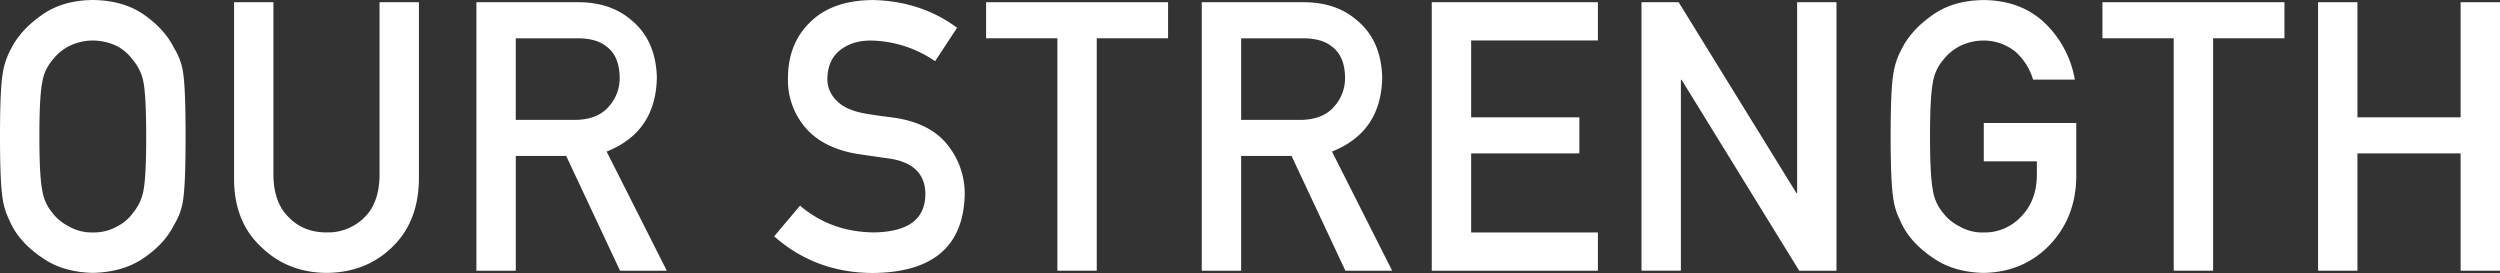 <svg id="title_our" xmlns="http://www.w3.org/2000/svg" width="1101.384" height="120.264" viewBox="0 0 1101.384 120.264">
  <rect x="0" y="0" width="1101.384" height="120.264" fill="#333333" stroke="none"/>
  <path id="パス_1759" data-name="パス 1759" d="M0,60.12Q0,39.467,1.182,32.485a33.347,33.347,0,0,1,3.85-11.3Q9.2,13.038,18.387,6.641,27.416.152,40.917,0,54.588.164,63.69,6.653q9.029,6.415,13.038,14.6a27.863,27.863,0,0,1,4.009,11.271Q81.76,39.5,81.76,60.108q0,20.288-1.024,27.416a27.857,27.857,0,0,1-4.009,11.442q-4,8.188-13.038,14.439-9.12,6.488-22.773,6.811-13.507-.329-22.542-6.811Q9.181,107.153,5.02,98.965,3.759,96.3,2.742,93.859A33.624,33.624,0,0,1,1.17,87.536Q0,80.407,0,60.12Zm17.351,0q0,17.473,1.255,23.663a20.03,20.03,0,0,0,4.484,10,20.5,20.5,0,0,0,7.238,5.934A19.887,19.887,0,0,0,40.88,102.4,20.889,20.889,0,0,0,51.664,99.72a19.4,19.4,0,0,0,6.921-5.934,21.158,21.158,0,0,0,4.642-10Q64.415,77.6,64.409,60.12T63.227,36.3a21.026,21.026,0,0,0-4.642-9.833,20.935,20.935,0,0,0-6.921-6.092A24.684,24.684,0,0,0,40.88,17.851a23.45,23.45,0,0,0-10.552,2.522,21.893,21.893,0,0,0-7.238,6.092A19.869,19.869,0,0,0,18.606,36.3Q17.345,42.641,17.351,60.12Z" fill="#fff"/>
  <path id="パス_1760" data-name="パス 1760" d="M84.62.8h17.351V77.126q.164,12.1,6.763,18.436,6.452,6.653,16.608,6.653a22.66,22.66,0,0,0,16.766-6.653q6.452-6.324,6.616-18.436V.8h17.351V79q-.311,18.661-11.71,29.609-11.478,11.277-29.012,11.442-17.217-.164-28.768-11.429Q84.8,97.675,84.632,79.051V.8Z" transform="translate(18.488 0.175)" fill="#fff"/>
  <path id="パス_1761" data-name="パス 1761" d="M172.25.8h44.767q14.311,0,23.37,7.786,10.893,8.846,11.356,25.235Q251.433,57.91,229.616,66.6L256.13,119.09h-20.6L211.814,68.535H189.6V119.09H172.25Zm17.339,51.846H215.9c6.519-.11,11.393-2.059,14.658-5.861a18.617,18.617,0,0,0,4.8-13.013c-.11-6.178-2.023-10.662-5.751-13.415Q225.2,16.7,216.846,16.7H189.589Z" transform="translate(37.633 0.175)" fill="#fff"/>
  <path id="パス_1762" data-name="パス 1762" d="M291.3,90.6q13.69,11.624,32.558,11.783,22.335-.329,22.652-16.486.165-13.233-14.939-15.913-6.909-.969-15.17-2.193-14.786-2.522-22.481-11.283a32.029,32.029,0,0,1-7.944-21.92q0-15.5,9.967-25Q305.6.174,323.349.01,344.7.5,360.488,12.231l-9.675,14.731a51.41,51.41,0,0,0-28.378-9.1q-8.024,0-13.367,4.143c-3.716,2.876-5.642,7.14-5.739,12.831a13.269,13.269,0,0,0,3.85,9.26q3.856,4.222,12.343,5.849c3.144.536,7.445,1.17,12.892,1.864q16.121,2.266,23.809,11.941a34.278,34.278,0,0,1,7.628,22.091q-.859,33.941-40.2,34.422-25.442,0-43.743-16.145Z" transform="translate(61.155 0.002)" fill="#fff"/>
  <path id="パス_1763" data-name="パス 1763" d="M387.94,16.689h-31.4V.8H436.7V16.689H405.279V119.078H387.928V16.689Z" transform="translate(77.897 0.175)" fill="#fff"/>
  <path id="パス_1764" data-name="パス 1764" d="M434.51.8h44.767q14.311,0,23.37,7.786Q513.54,17.432,514,33.821,513.693,57.91,491.876,66.6L518.39,119.09h-20.6L474.074,68.535H451.861V119.09H434.51Zm17.351,51.846h26.307c6.519-.11,11.393-2.059,14.658-5.861a18.617,18.617,0,0,0,4.8-13.013c-.11-6.178-2.023-10.662-5.751-13.415q-4.4-3.655-12.758-3.655H451.861Z" transform="translate(94.932 0.175)" fill="#fff"/>
  <path id="パス_1765" data-name="パス 1765" d="M517.67.8h73.194V17.664H535.021V51.513h47.667V67.4H535.021v34.824h55.843V119.09H517.67Z" transform="translate(113.1 0.175)" fill="#fff"/>
  <path id="パス_1766" data-name="パス 1766" d="M593.512.8h16.352l51.883,84.087h.317V.8H679.4V119.09H662.978l-51.81-84.1h-.317v84.087H593.5V.8Z" transform="translate(129.668 0.175)" fill="#fff"/>
  <path id="パス_1767" data-name="パス 1767" d="M724.631,54.194h40.722V78.259q-.311,17.747-11.783,29.731-11.551,11.917-29.061,12.234-13.507-.329-22.542-6.811-9.193-6.251-13.355-14.439-1.261-2.668-2.279-5.105a33.622,33.622,0,0,1-1.572-6.324q-1.17-7.146-1.182-27.416,0-20.6,1.182-27.586a33.292,33.292,0,0,1,3.85-11.271q4.167-8.188,13.355-14.6Q711,.184,724.509.02q16.577.164,27.014,10.138a45.135,45.135,0,0,1,13.2,24.906h-18.4a26.214,26.214,0,0,0-7.713-12.234,22.248,22.248,0,0,0-14.159-4.971,23.4,23.4,0,0,0-10.54,2.522,22.141,22.141,0,0,0-7.238,6.092,19.869,19.869,0,0,0-4.484,9.833q-1.261,6.342-1.255,23.821t1.255,23.663a20.03,20.03,0,0,0,4.484,10,20.5,20.5,0,0,0,7.238,5.934,19.887,19.887,0,0,0,10.552,2.681,21.838,21.838,0,0,0,16.766-7.165q6.616-6.836,6.775-17.985V71.07H724.618V54.194Z" transform="translate(149.348 0.004)" fill="#fff"/>
  <path id="パス_1768" data-name="パス 1768" d="M791.56,16.689h-31.4V.8h80.176V16.689H808.911V119.078H791.56Z" transform="translate(166.079 0.175)" fill="#fff"/>
  <path id="パス_1769" data-name="パス 1769" d="M900.92,67.4H855.471V119.09H838.12V.8h17.351V51.513H900.92V.8h17.351V119.09H900.92Z" transform="translate(183.112 0.175)" fill="#fff"/>
</svg>
